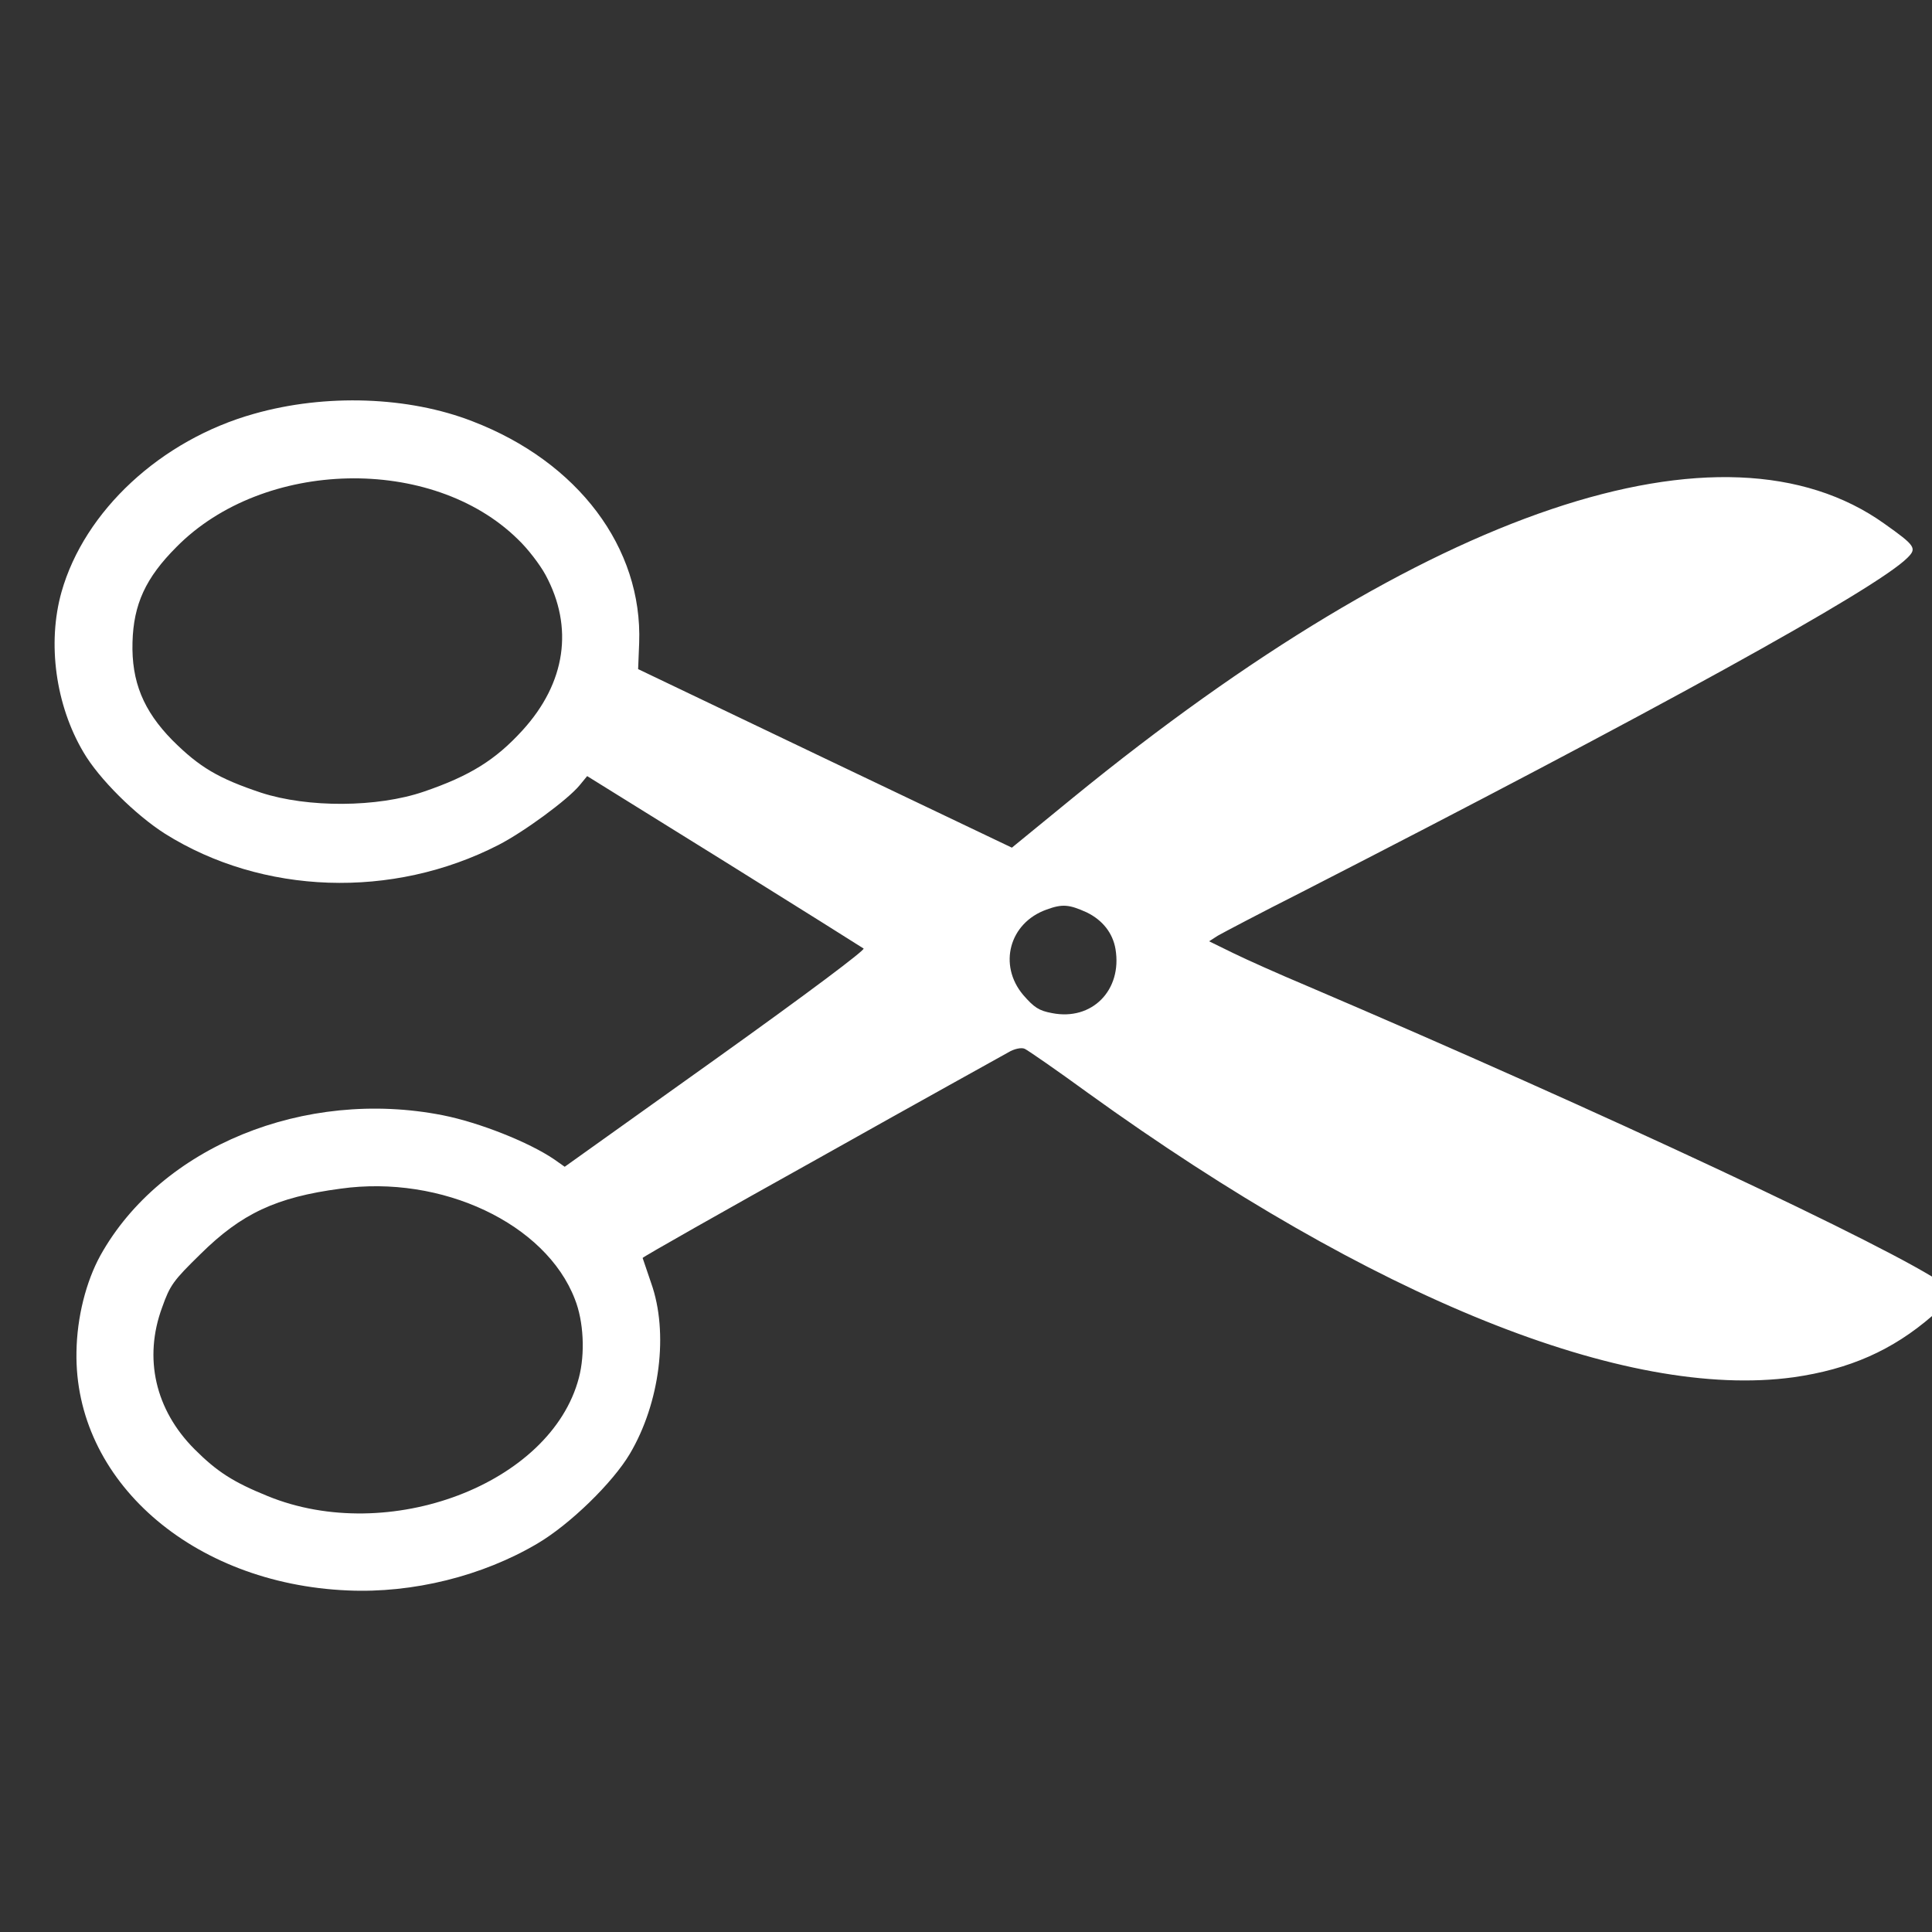 <svg width="24" height="24" viewBox="0 0 24 24" fill="none" xmlns="http://www.w3.org/2000/svg">
<rect x="0" y="0" width="24" height="24" fill="#333333" stroke="none"/>
<g clip-path="url(#clip0_37_881)">
<path d="M23.409 6.506C21.41 5.077 17.725 6.323 13.333 9.906L12.57 10.53L10.25 9.423L7.927 8.312L7.94 7.987C7.983 6.804 7.181 5.737 5.868 5.233C5.076 4.925 4.045 4.888 3.157 5.14C1.997 5.465 1.049 6.347 0.764 7.354C0.585 7.991 0.691 8.76 1.036 9.343C1.228 9.674 1.685 10.125 2.05 10.357C3.26 11.116 4.874 11.173 6.193 10.496C6.508 10.334 7.055 9.933 7.201 9.754L7.294 9.641L8.991 10.695C9.922 11.275 10.704 11.766 10.728 11.783C10.747 11.802 10.055 12.323 8.891 13.155L7.015 14.494L6.883 14.401C6.571 14.189 5.955 13.944 5.5 13.854C3.784 13.516 2 14.245 1.248 15.594C1.069 15.919 0.956 16.363 0.95 16.794C0.92 18.389 2.385 19.674 4.317 19.757C5.129 19.794 5.994 19.578 6.677 19.174C7.082 18.935 7.612 18.418 7.824 18.06C8.199 17.427 8.308 16.555 8.089 15.939C8.033 15.777 7.986 15.637 7.983 15.627C7.98 15.617 8.974 15.054 10.187 14.378C11.397 13.698 12.451 13.115 12.527 13.072C12.597 13.029 12.69 13.009 12.73 13.029C12.766 13.045 13.127 13.294 13.518 13.579C17.058 16.131 20.197 17.394 22.279 17.109C22.975 17.01 23.509 16.774 24.002 16.347L24.314 16.075L24.145 15.952C23.525 15.511 19.906 13.814 16.226 12.243C15.895 12.104 15.487 11.922 15.318 11.839L15.02 11.693L15.129 11.623C15.192 11.587 15.656 11.342 16.163 11.086C20.529 8.849 23.303 7.321 23.694 6.93C23.814 6.811 23.797 6.781 23.409 6.506ZM13.857 11.789C13.943 12.3 13.565 12.684 13.068 12.585C12.905 12.555 12.846 12.515 12.71 12.359C12.398 11.988 12.537 11.464 13.001 11.299C13.2 11.226 13.283 11.236 13.502 11.335C13.697 11.431 13.823 11.59 13.857 11.789ZM6.777 7.142C7.128 7.792 7.029 8.481 6.492 9.071C6.157 9.439 5.839 9.638 5.265 9.834C4.688 10.032 3.823 10.036 3.243 9.847C2.716 9.671 2.478 9.532 2.14 9.194C1.782 8.829 1.632 8.468 1.646 7.977C1.659 7.507 1.808 7.179 2.193 6.794C3.273 5.7 5.365 5.651 6.432 6.698C6.555 6.814 6.707 7.013 6.777 7.142ZM7.141 16.138C7.251 16.413 7.27 16.817 7.191 17.116C6.846 18.435 4.828 19.201 3.323 18.584C2.899 18.412 2.696 18.282 2.418 18.004C1.927 17.513 1.782 16.87 2.014 16.241C2.113 15.962 2.153 15.909 2.491 15.578C2.998 15.077 3.429 14.872 4.231 14.766C5.487 14.59 6.78 15.2 7.141 16.138Z" fill="white"/>
</g>
<defs>
<clipPath id="clip0_37_881">
<rect width="24" height="24" fill="white"/>
</clipPath>
</defs>
</svg>
